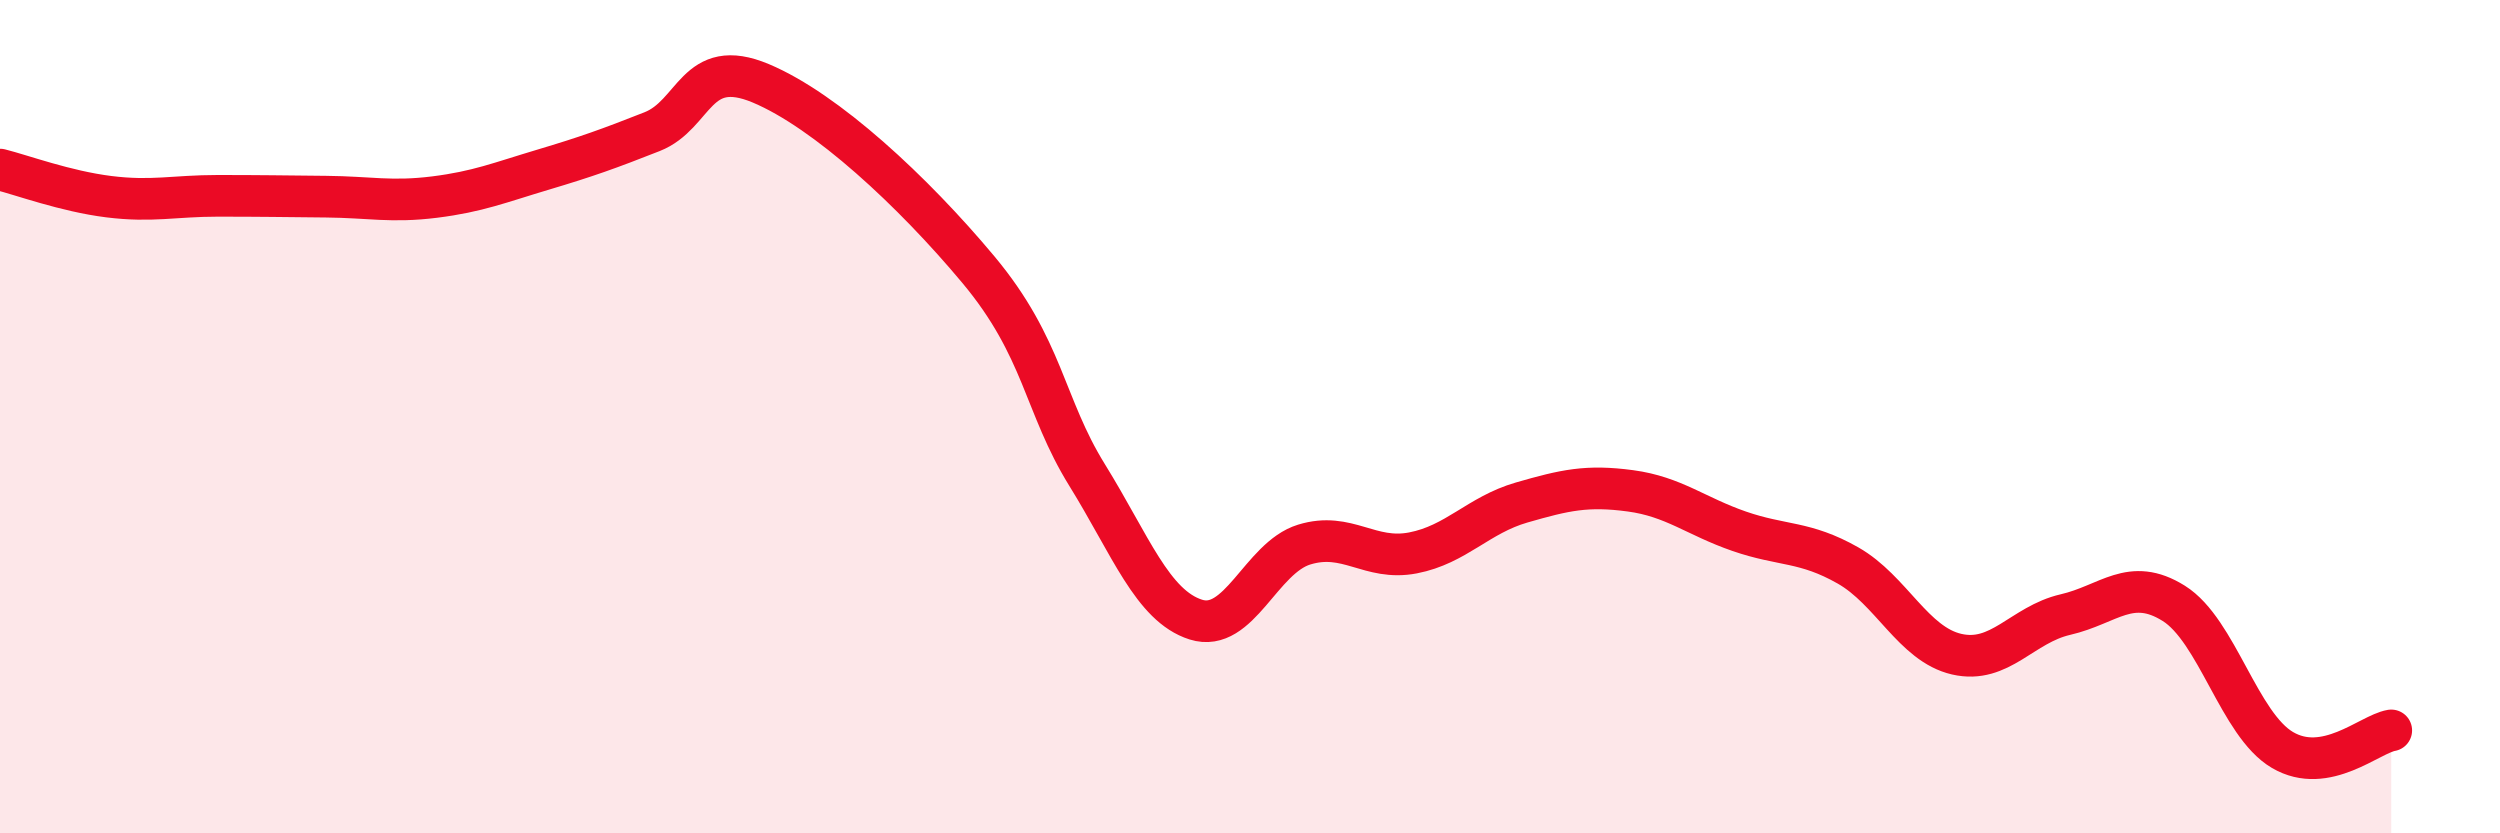 
    <svg width="60" height="20" viewBox="0 0 60 20" xmlns="http://www.w3.org/2000/svg">
      <path
        d="M 0,4.07 C 0.52,4.2 1.57,4.59 2.61,4.72 C 3.65,4.85 4.18,4.7 5.22,4.7 C 6.26,4.7 6.79,4.71 7.83,4.72 C 8.87,4.73 9.39,4.86 10.43,4.73 C 11.47,4.6 12,4.38 13.04,4.07 C 14.08,3.76 14.61,3.57 15.65,3.16 C 16.69,2.75 16.69,1.34 18.26,2 C 19.83,2.66 21.91,4.59 23.48,6.47 C 25.05,8.35 25.05,9.72 26.09,11.4 C 27.13,13.08 27.66,14.54 28.7,14.87 C 29.74,15.2 30.26,13.39 31.3,13.07 C 32.34,12.75 32.87,13.47 33.91,13.27 C 34.95,13.07 35.48,12.36 36.52,12.06 C 37.56,11.76 38.09,11.64 39.13,11.78 C 40.17,11.92 40.7,12.39 41.74,12.75 C 42.78,13.11 43.31,12.98 44.35,13.57 C 45.39,14.16 45.92,15.46 46.96,15.7 C 48,15.94 48.53,14.99 49.57,14.75 C 50.61,14.51 51.13,13.83 52.17,14.48 C 53.21,15.13 53.74,17.39 54.78,18 C 55.82,18.61 56.87,17.62 57.39,17.53L57.39 20L0 20Z"
        fill="#EB0A25"
        opacity="0.1"
        stroke-linecap="round"
        stroke-linejoin="round"
      />
      <path
        d="M 0,4.07 C 0.52,4.2 1.57,4.59 2.61,4.72 C 3.65,4.85 4.18,4.7 5.22,4.7 C 6.26,4.7 6.79,4.71 7.83,4.72 C 8.87,4.73 9.39,4.86 10.43,4.73 C 11.47,4.6 12,4.38 13.04,4.07 C 14.08,3.76 14.61,3.57 15.65,3.16 C 16.69,2.75 16.69,1.34 18.26,2 C 19.83,2.66 21.91,4.59 23.48,6.47 C 25.05,8.35 25.05,9.72 26.09,11.4 C 27.13,13.08 27.66,14.54 28.7,14.87 C 29.74,15.2 30.26,13.39 31.3,13.07 C 32.34,12.75 32.87,13.47 33.91,13.27 C 34.95,13.07 35.48,12.36 36.52,12.06 C 37.56,11.76 38.09,11.64 39.13,11.78 C 40.17,11.92 40.7,12.39 41.74,12.75 C 42.78,13.11 43.31,12.98 44.35,13.57 C 45.39,14.16 45.92,15.46 46.96,15.7 C 48,15.94 48.53,14.99 49.57,14.75 C 50.61,14.51 51.13,13.83 52.17,14.48 C 53.21,15.13 53.74,17.39 54.78,18 C 55.82,18.61 56.87,17.62 57.39,17.53"
        stroke="#EB0A25"
        stroke-width="1"
        fill="none"
        stroke-linecap="round"
        stroke-linejoin="round"
      />
    </svg>
  